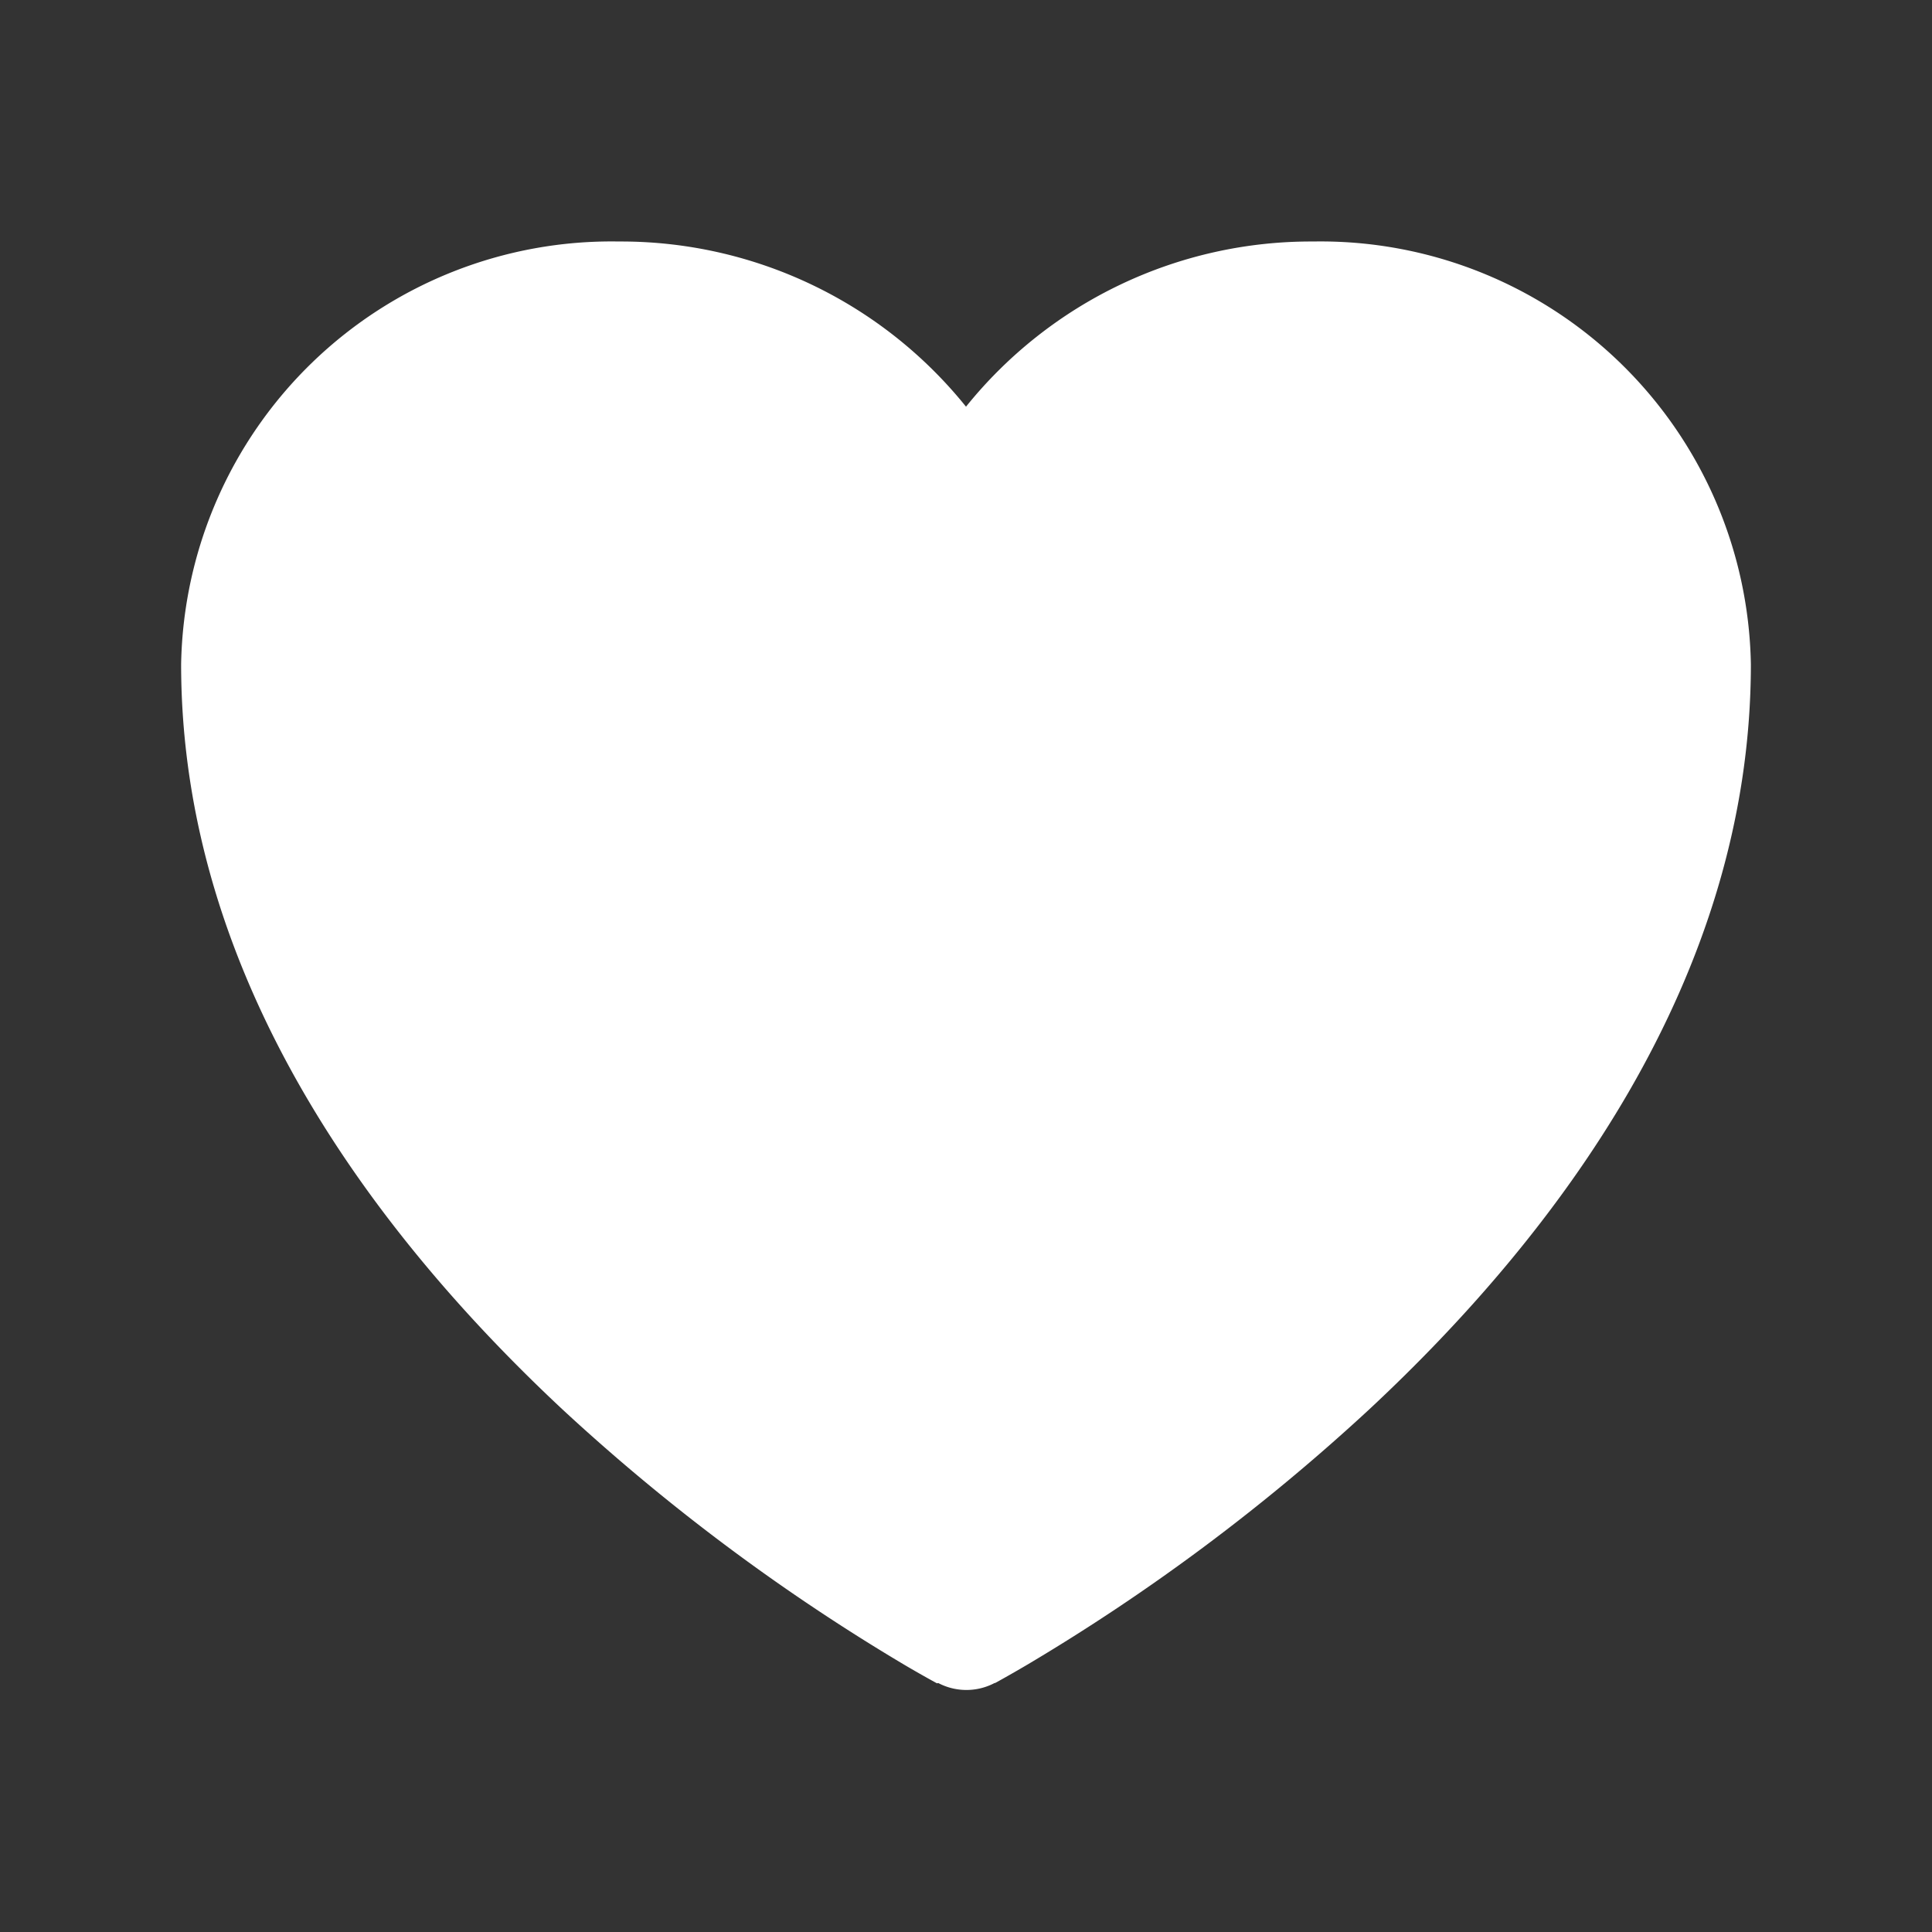<svg xmlns="http://www.w3.org/2000/svg" width="24" height="24" viewBox="0 0 24 24">
  <rect x="0" y="0" width="24" height="24" fill="#333333" stroke="none"/>
  <g id="Raggruppa_31175" data-name="Raggruppa 31175" transform="translate(-2857 533)">
    <rect id="Rettangolo_19102" data-name="Rettangolo 19102" width="24" height="24" transform="translate(2857 -533)" fill="#fff" opacity="0"/>
    <path id="Tracciato_29724" data-name="Tracciato 29724" d="M11.645,20.91l-.007,0-.022-.012q-.193-.106-.383-.218a25.18,25.18,0,0,1-4.244-3.17C4.688,15.36,2.25,12.174,2.25,8.25A5.347,5.347,0,0,1,7.688,3,5.5,5.5,0,0,1,12,5.052,5.5,5.5,0,0,1,16.313,3,5.346,5.346,0,0,1,21.75,8.25c0,3.925-2.438,7.111-4.739,9.256a25.175,25.175,0,0,1-4.244,3.17q-.19.112-.383.219l-.022.012-.007,0h0a.752.752,0,0,1-.7,0h0Z" transform="translate(2857 -533)" fill="#fff"/>
  </g>
</svg>
